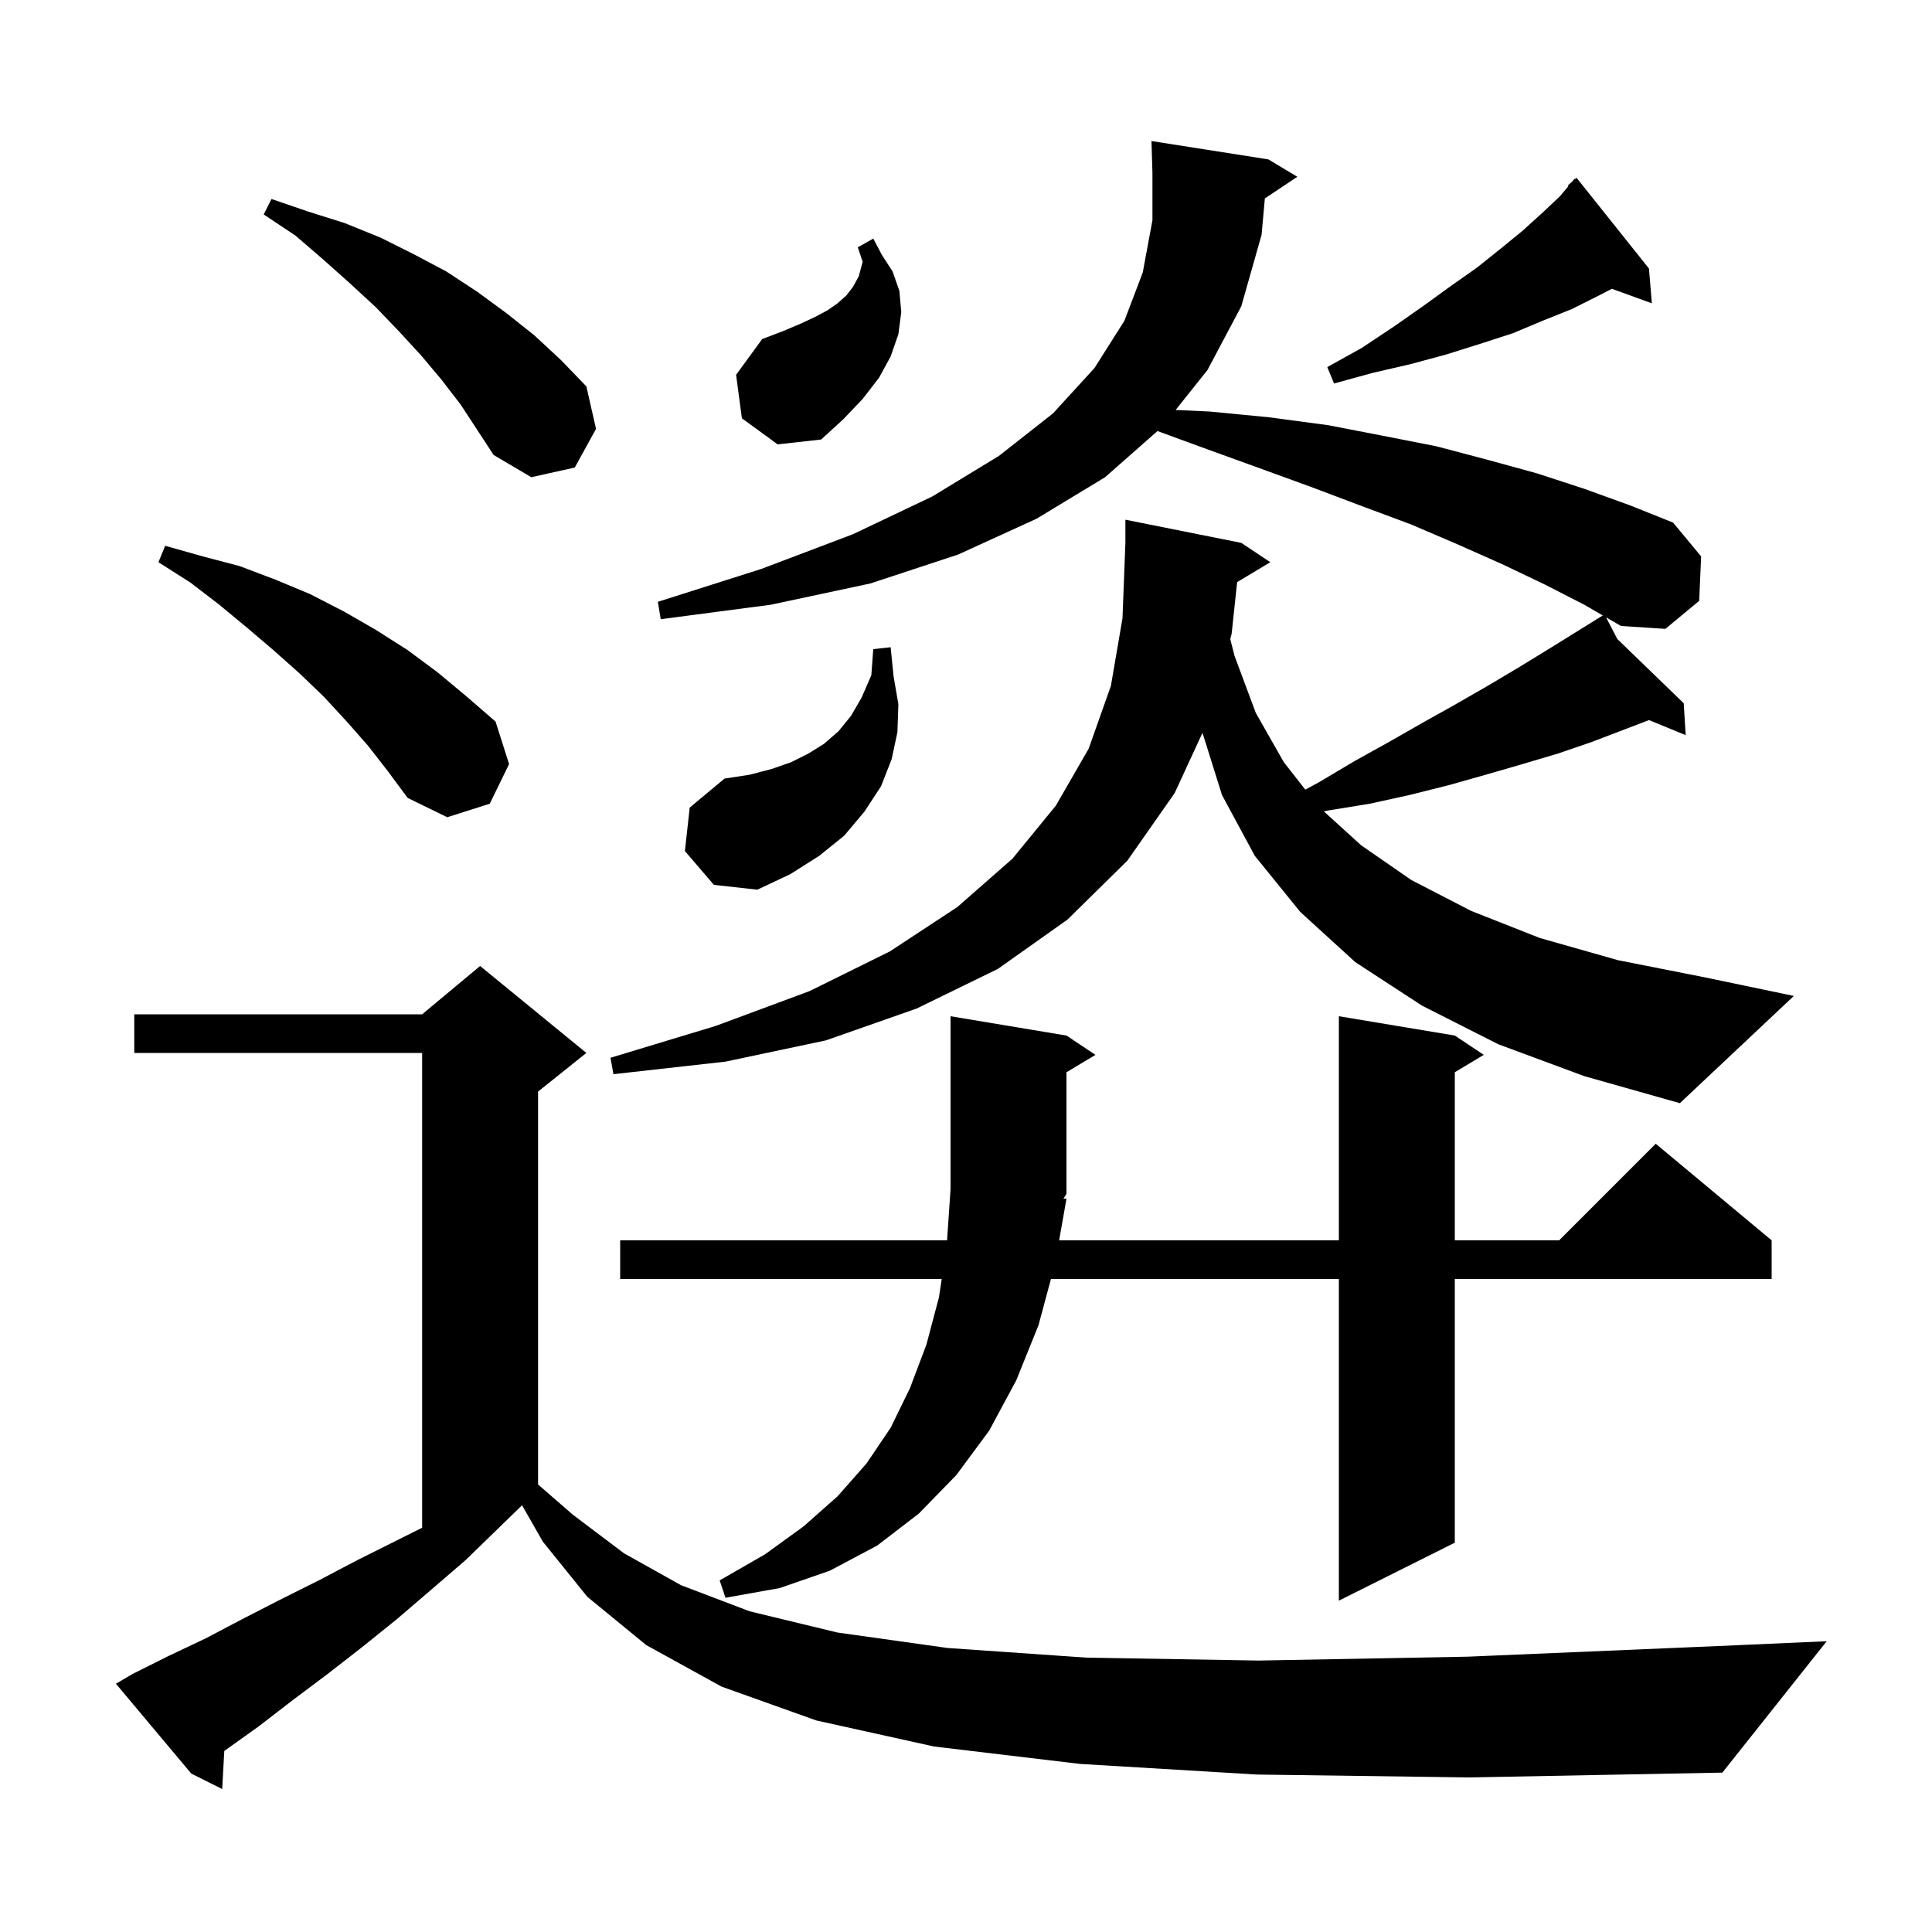 <svg xmlns="http://www.w3.org/2000/svg" xmlns:xlink="http://www.w3.org/1999/xlink" version="1.1" baseProfile="full" viewBox="0 0 200 200" width="200" height="200"><g fill="currentColor"><path d="M 130.1 183.7 L 111.8 182.6 L 96.7 180.8 L 84.5 178.1 L 74.7 174.6 L 66.9 170.3 L 60.8 165.3 L 56.2 159.6 L 54.044 155.828 L 54.033 155.833 L 48.2 161.5 L 44.6 164.6 L 41.1 167.6 L 37.5 170.5 L 33.9 173.3 L 30.3 176.0 L 26.8 178.7 L 23.3 181.2 L 23.219 181.255 L 23.0 185.2 L 19.8 183.6 L 12.0 174.3 L 13.7 173.3 L 17.5 171.4 L 21.3 169.6 L 25.1 167.6 L 29.0 165.6 L 33.0 163.6 L 37.0 161.5 L 43.7 158.15 L 43.7 109.0 L 13.9 109.0 L 13.9 105.0 L 43.7 105.0 L 49.7 100.0 L 60.7 109.0 L 55.7 113.0 L 55.7 153.675 L 59.3 156.8 L 64.6 160.8 L 70.5 164.1 L 77.6 166.8 L 86.7 169.0 L 98.1 170.6 L 112.5 171.6 L 130.3 171.9 L 151.9 171.5 L 177.8 170.4 L 189.1 169.9 L 178.3 183.5 L 152.1 184.0 Z M 110.4 124.1 L 109.641 128.4 L 138.6 128.4 L 138.6 105.2 L 150.6 107.2 L 153.6 109.2 L 150.6 111.0 L 150.6 128.4 L 161.4 128.4 L 171.4 118.4 L 183.4 128.4 L 183.4 132.4 L 150.6 132.4 L 150.6 159.7 L 138.6 165.7 L 138.6 132.4 L 108.795 132.4 L 107.5 137.2 L 105.2 142.9 L 102.4 148.1 L 99.0 152.7 L 95.1 156.7 L 90.8 160.0 L 85.9 162.6 L 80.7 164.4 L 75.1 165.4 L 74.5 163.6 L 79.2 160.9 L 83.2 158.0 L 86.7 154.9 L 89.7 151.5 L 92.2 147.8 L 94.2 143.7 L 95.9 139.2 L 97.2 134.3 L 97.487 132.4 L 64.2 132.4 L 64.2 128.4 L 98.041 128.4 L 98.4 123.1 L 98.4 105.2 L 110.4 107.2 L 113.4 109.2 L 110.4 111.0 L 110.4 123.6 L 110.084 124.074 Z M 167.423 66.15 L 174.3 72.8 L 174.5 76.1 L 170.702 74.543 L 164.8 76.8 L 161.3 78.0 L 157.6 79.1 L 153.8 80.2 L 149.9 81.3 L 145.9 82.3 L 141.8 83.2 L 137.5 83.9 L 137.045 83.995 L 140.9 87.5 L 146.1 91.1 L 152.3 94.3 L 159.4 97.1 L 167.5 99.4 L 176.6 101.2 L 185.7 103.1 L 173.9 114.2 L 164.0 111.4 L 155.1 108.1 L 147.2 104.1 L 140.3 99.6 L 134.6 94.4 L 129.9 88.6 L 126.5 82.3 L 124.481 75.858 L 121.6 82.1 L 116.7 89.1 L 110.5 95.2 L 103.3 100.3 L 94.9 104.4 L 85.5 107.7 L 75.1 109.9 L 63.5 111.2 L 63.2 109.5 L 74.1 106.2 L 83.8 102.6 L 92.1 98.5 L 99.1 93.9 L 104.8 88.9 L 109.3 83.4 L 112.7 77.5 L 115.0 71.0 L 116.2 64.0 L 116.5 56.2 L 116.5 53.8 L 128.5 56.2 L 131.5 58.2 L 128.068 60.259 L 127.5 65.6 L 127.355 66.147 L 127.8 67.9 L 130.0 73.8 L 132.9 78.9 L 135.124 81.741 L 136.5 81.0 L 140.2 78.8 L 143.8 76.8 L 147.3 74.8 L 150.7 72.9 L 154.0 71.0 L 157.2 69.1 L 160.3 67.2 L 165.272 64.114 L 165.2 64.0 L 165.3 64.097 L 165.92 63.712 L 164.0 62.6 L 159.9 60.5 L 155.5 58.4 L 151.0 56.4 L 146.1 54.3 L 141.0 52.4 L 135.7 50.4 L 130.2 48.4 L 124.4 46.3 L 119.822 44.621 L 114.4 49.4 L 107.3 53.7 L 99.2 57.4 L 90.1 60.4 L 79.8 62.6 L 68.4 64.1 L 68.1 62.3 L 78.8 58.9 L 88.3 55.3 L 96.5 51.4 L 103.4 47.2 L 109.0 42.8 L 113.3 38.1 L 116.4 33.2 L 118.3 28.2 L 119.3 22.8 L 119.3 17.9 L 119.2 14.6 L 131.3 16.5 L 134.3 18.3 L 130.937 20.542 L 130.6 24.3 L 128.5 31.7 L 125.0 38.3 L 121.703 42.439 L 125.2 42.6 L 131.4 43.2 L 137.4 44.0 L 143.1 45.1 L 148.7 46.2 L 154.0 47.6 L 159.1 49.0 L 164.0 50.6 L 168.7 52.3 L 173.2 54.1 L 176.1 57.6 L 175.9 62.2 L 172.4 65.1 L 167.8 64.8 L 166.26 63.908 Z M 70.9 88.1 L 71.4 83.6 L 75.0 80.6 L 77.6 80.2 L 79.9 79.6 L 81.9 78.9 L 83.7 78.0 L 85.3 77.0 L 86.8 75.7 L 88.1 74.1 L 89.2 72.2 L 90.2 69.9 L 90.4 67.2 L 92.2 67.0 L 92.5 70.0 L 93.0 72.9 L 92.9 75.8 L 92.3 78.6 L 91.2 81.4 L 89.5 84.0 L 87.4 86.5 L 84.8 88.6 L 81.8 90.5 L 78.4 92.1 L 73.9 91.6 Z M 38.1 77.2 L 35.9 74.7 L 33.5 72.1 L 31.0 69.7 L 28.3 67.3 L 25.6 65.0 L 22.7 62.6 L 19.7 60.3 L 16.4 58.2 L 17.1 56.5 L 21.0 57.6 L 24.8 58.6 L 28.5 60.0 L 32.1 61.5 L 35.6 63.3 L 38.9 65.2 L 42.2 67.3 L 45.3 69.6 L 48.3 72.1 L 51.3 74.7 L 52.7 79.1 L 50.7 83.2 L 46.3 84.6 L 42.2 82.6 L 40.2 79.9 Z M 45.7 39.3 L 43.6 36.8 L 41.3 34.3 L 38.9 31.8 L 36.3 29.4 L 33.5 26.9 L 30.6 24.4 L 27.3 22.2 L 28.1 20.6 L 31.9 21.9 L 35.7 23.1 L 39.4 24.6 L 42.8 26.3 L 46.2 28.1 L 49.4 30.2 L 52.4 32.4 L 55.3 34.7 L 58.1 37.3 L 60.7 40.0 L 61.7 44.4 L 59.5 48.4 L 55.0 49.4 L 51.1 47.1 L 47.7 41.9 Z M 76.8 43.3 L 76.2 38.8 L 78.9 35.1 L 81.0 34.3 L 82.9 33.5 L 84.4 32.8 L 85.7 32.1 L 86.7 31.4 L 87.6 30.6 L 88.3 29.7 L 88.9 28.6 L 89.3 27.1 L 88.8 25.6 L 90.4 24.7 L 91.3 26.4 L 92.4 28.1 L 93.1 30.1 L 93.3 32.3 L 93.0 34.6 L 92.2 36.9 L 91.0 39.1 L 89.3 41.3 L 87.3 43.4 L 85.0 45.5 L 80.5 46.0 Z M 170.7 27.8 L 171.0 31.4 L 166.86 29.895 L 165.5 30.6 L 162.7 32.0 L 159.7 33.2 L 156.6 34.5 L 153.2 35.6 L 149.7 36.7 L 146.0 37.7 L 142.1 38.6 L 138.1 39.7 L 137.4 38.0 L 141.0 36.0 L 144.3 33.8 L 147.3 31.7 L 150.2 29.6 L 152.9 27.7 L 155.4 25.7 L 157.6 23.9 L 159.7 22.0 L 161.5 20.3 L 162.363 19.264 L 162.3 19.2 L 162.75 18.8 L 163.0 18.5 L 163.037 18.545 L 163.2 18.4 Z "/></g></svg>
